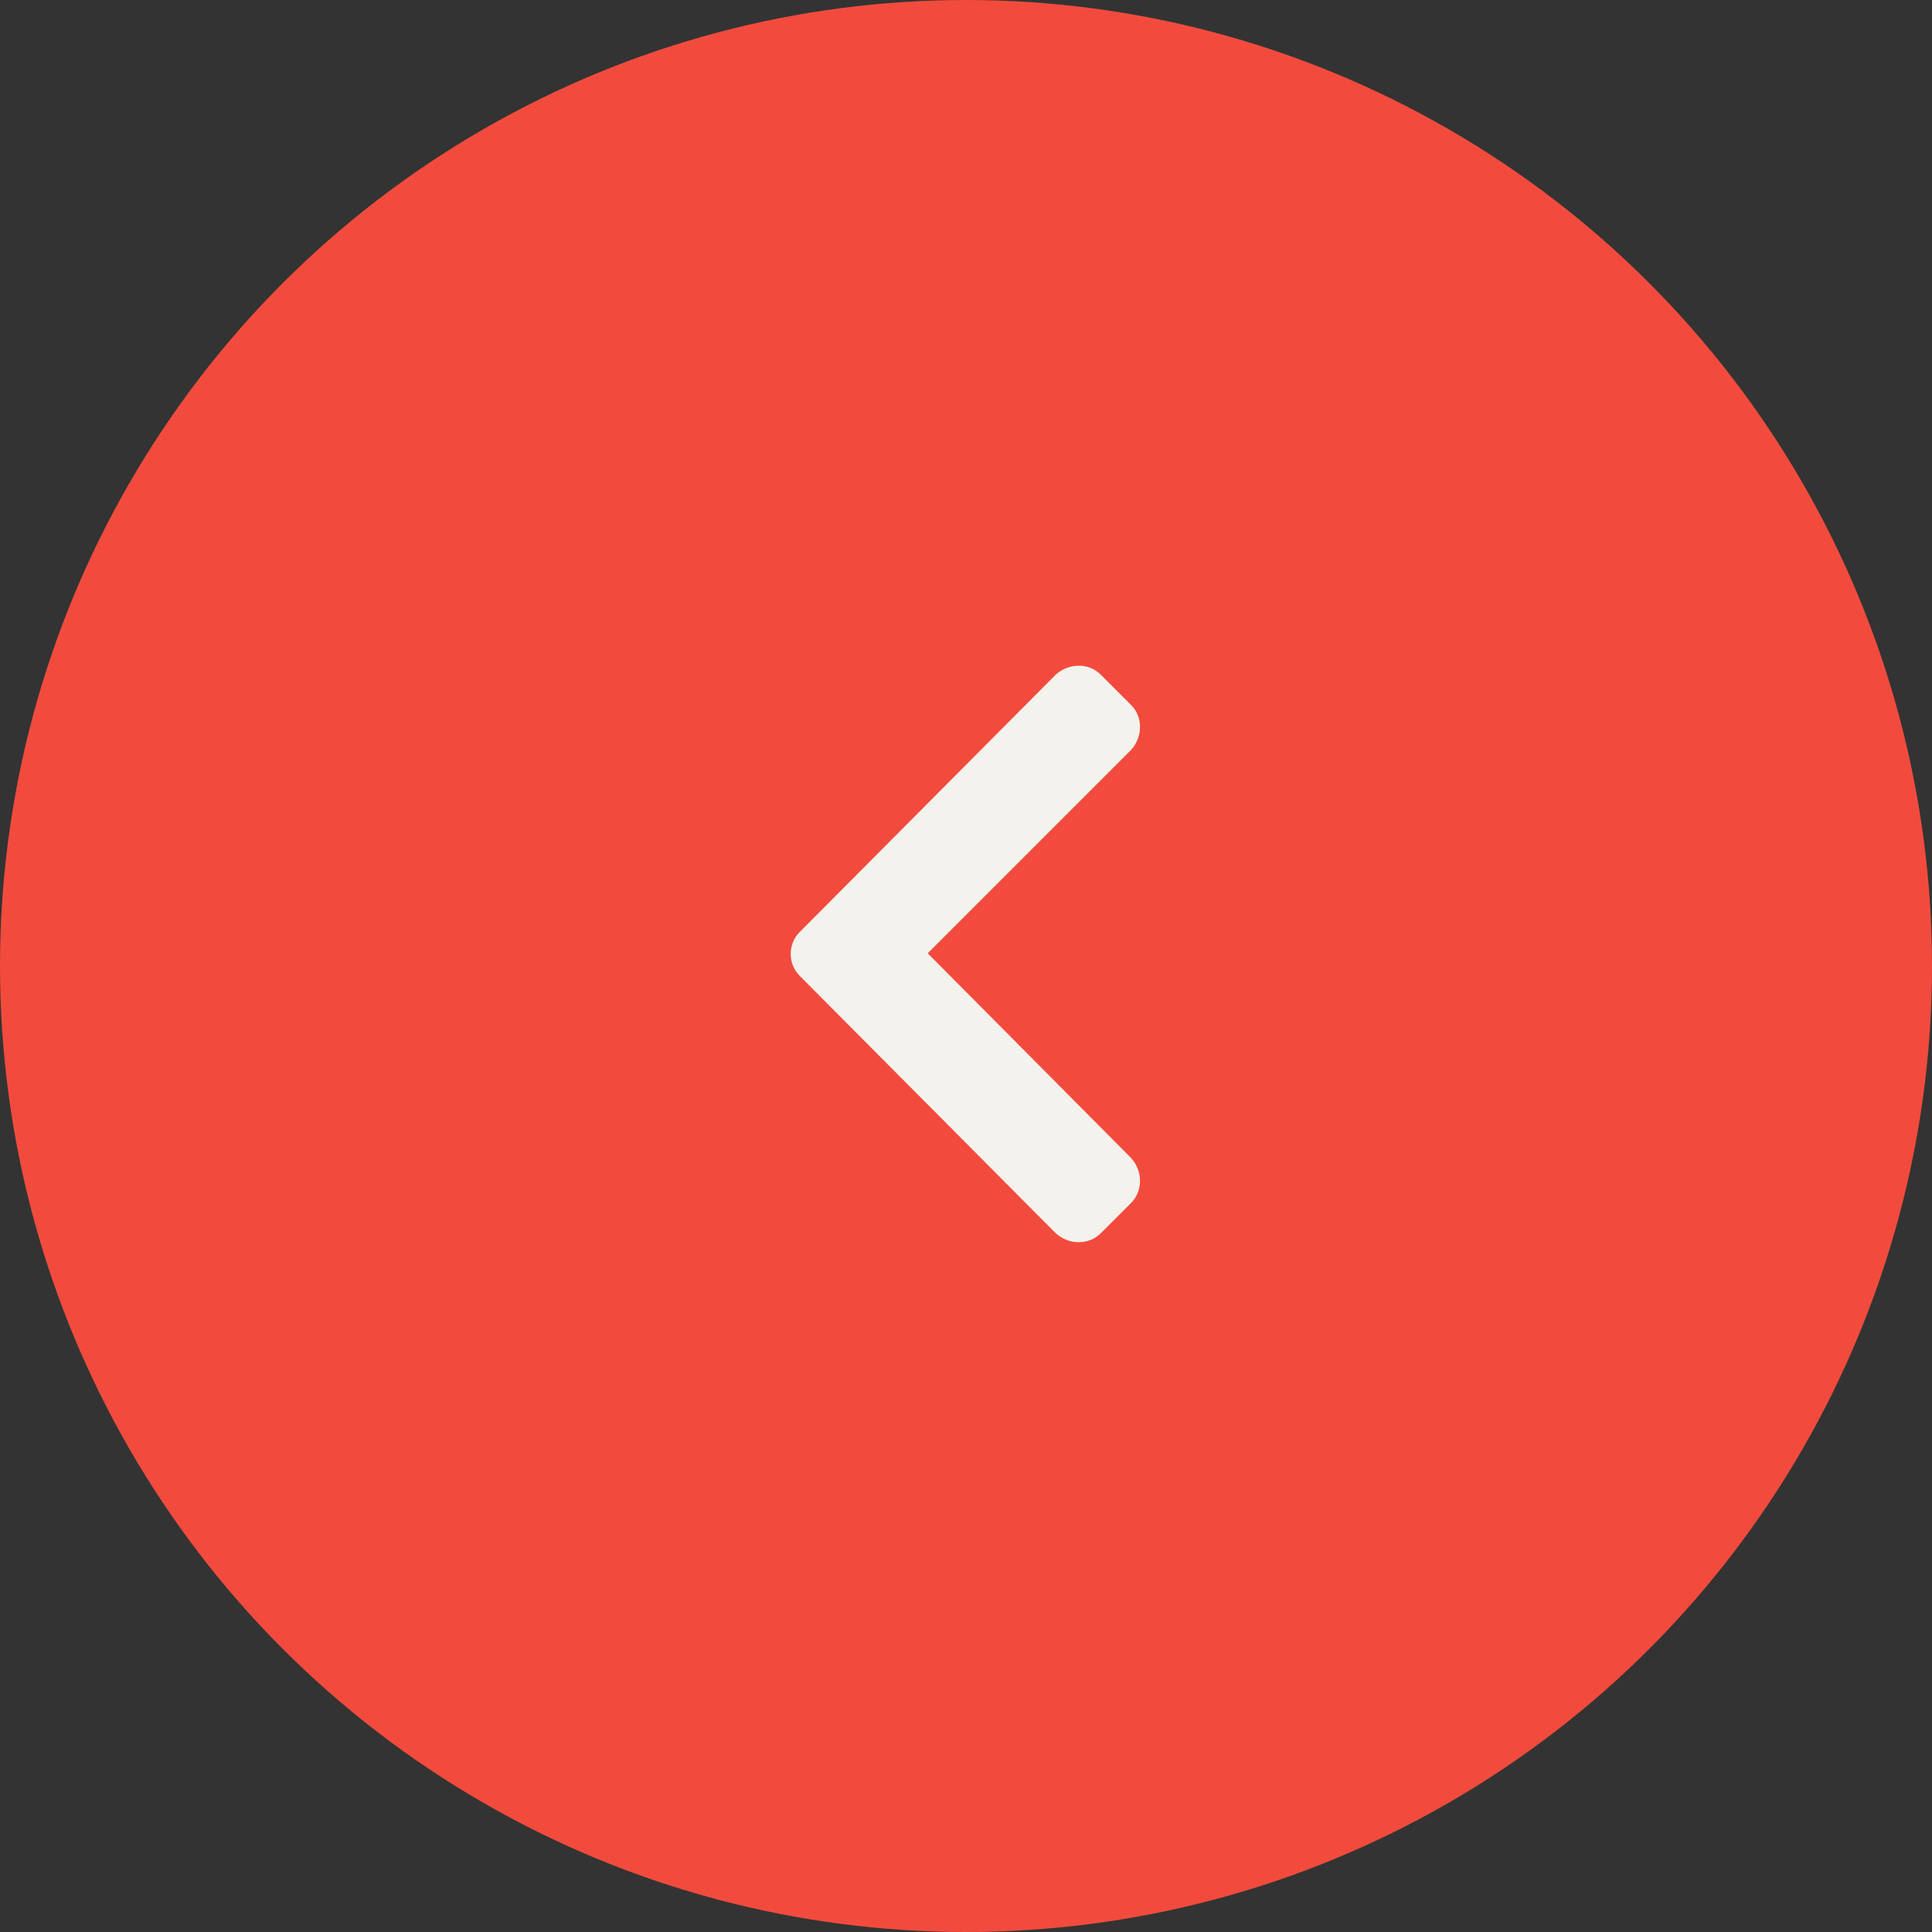 <svg width="40" height="40" viewBox="0 0 40 40" fill="none" xmlns="http://www.w3.org/2000/svg">
<rect x="0" y="0" width="40" height="40" fill="#333333" stroke="none"/>
<circle cx="20" cy="20" r="20" fill="#F24B3D"/>
<path d="M16.555 19.299L21.859 13.967C22.133 13.721 22.543 13.721 22.789 13.967L23.418 14.596C23.664 14.842 23.664 15.252 23.418 15.526L19.207 19.737L23.418 23.975C23.664 24.248 23.664 24.659 23.418 24.905L22.789 25.534C22.543 25.78 22.133 25.78 21.859 25.534L16.555 20.202C16.309 19.956 16.309 19.545 16.555 19.299Z" fill="#F3F2ED"/>
</svg>
